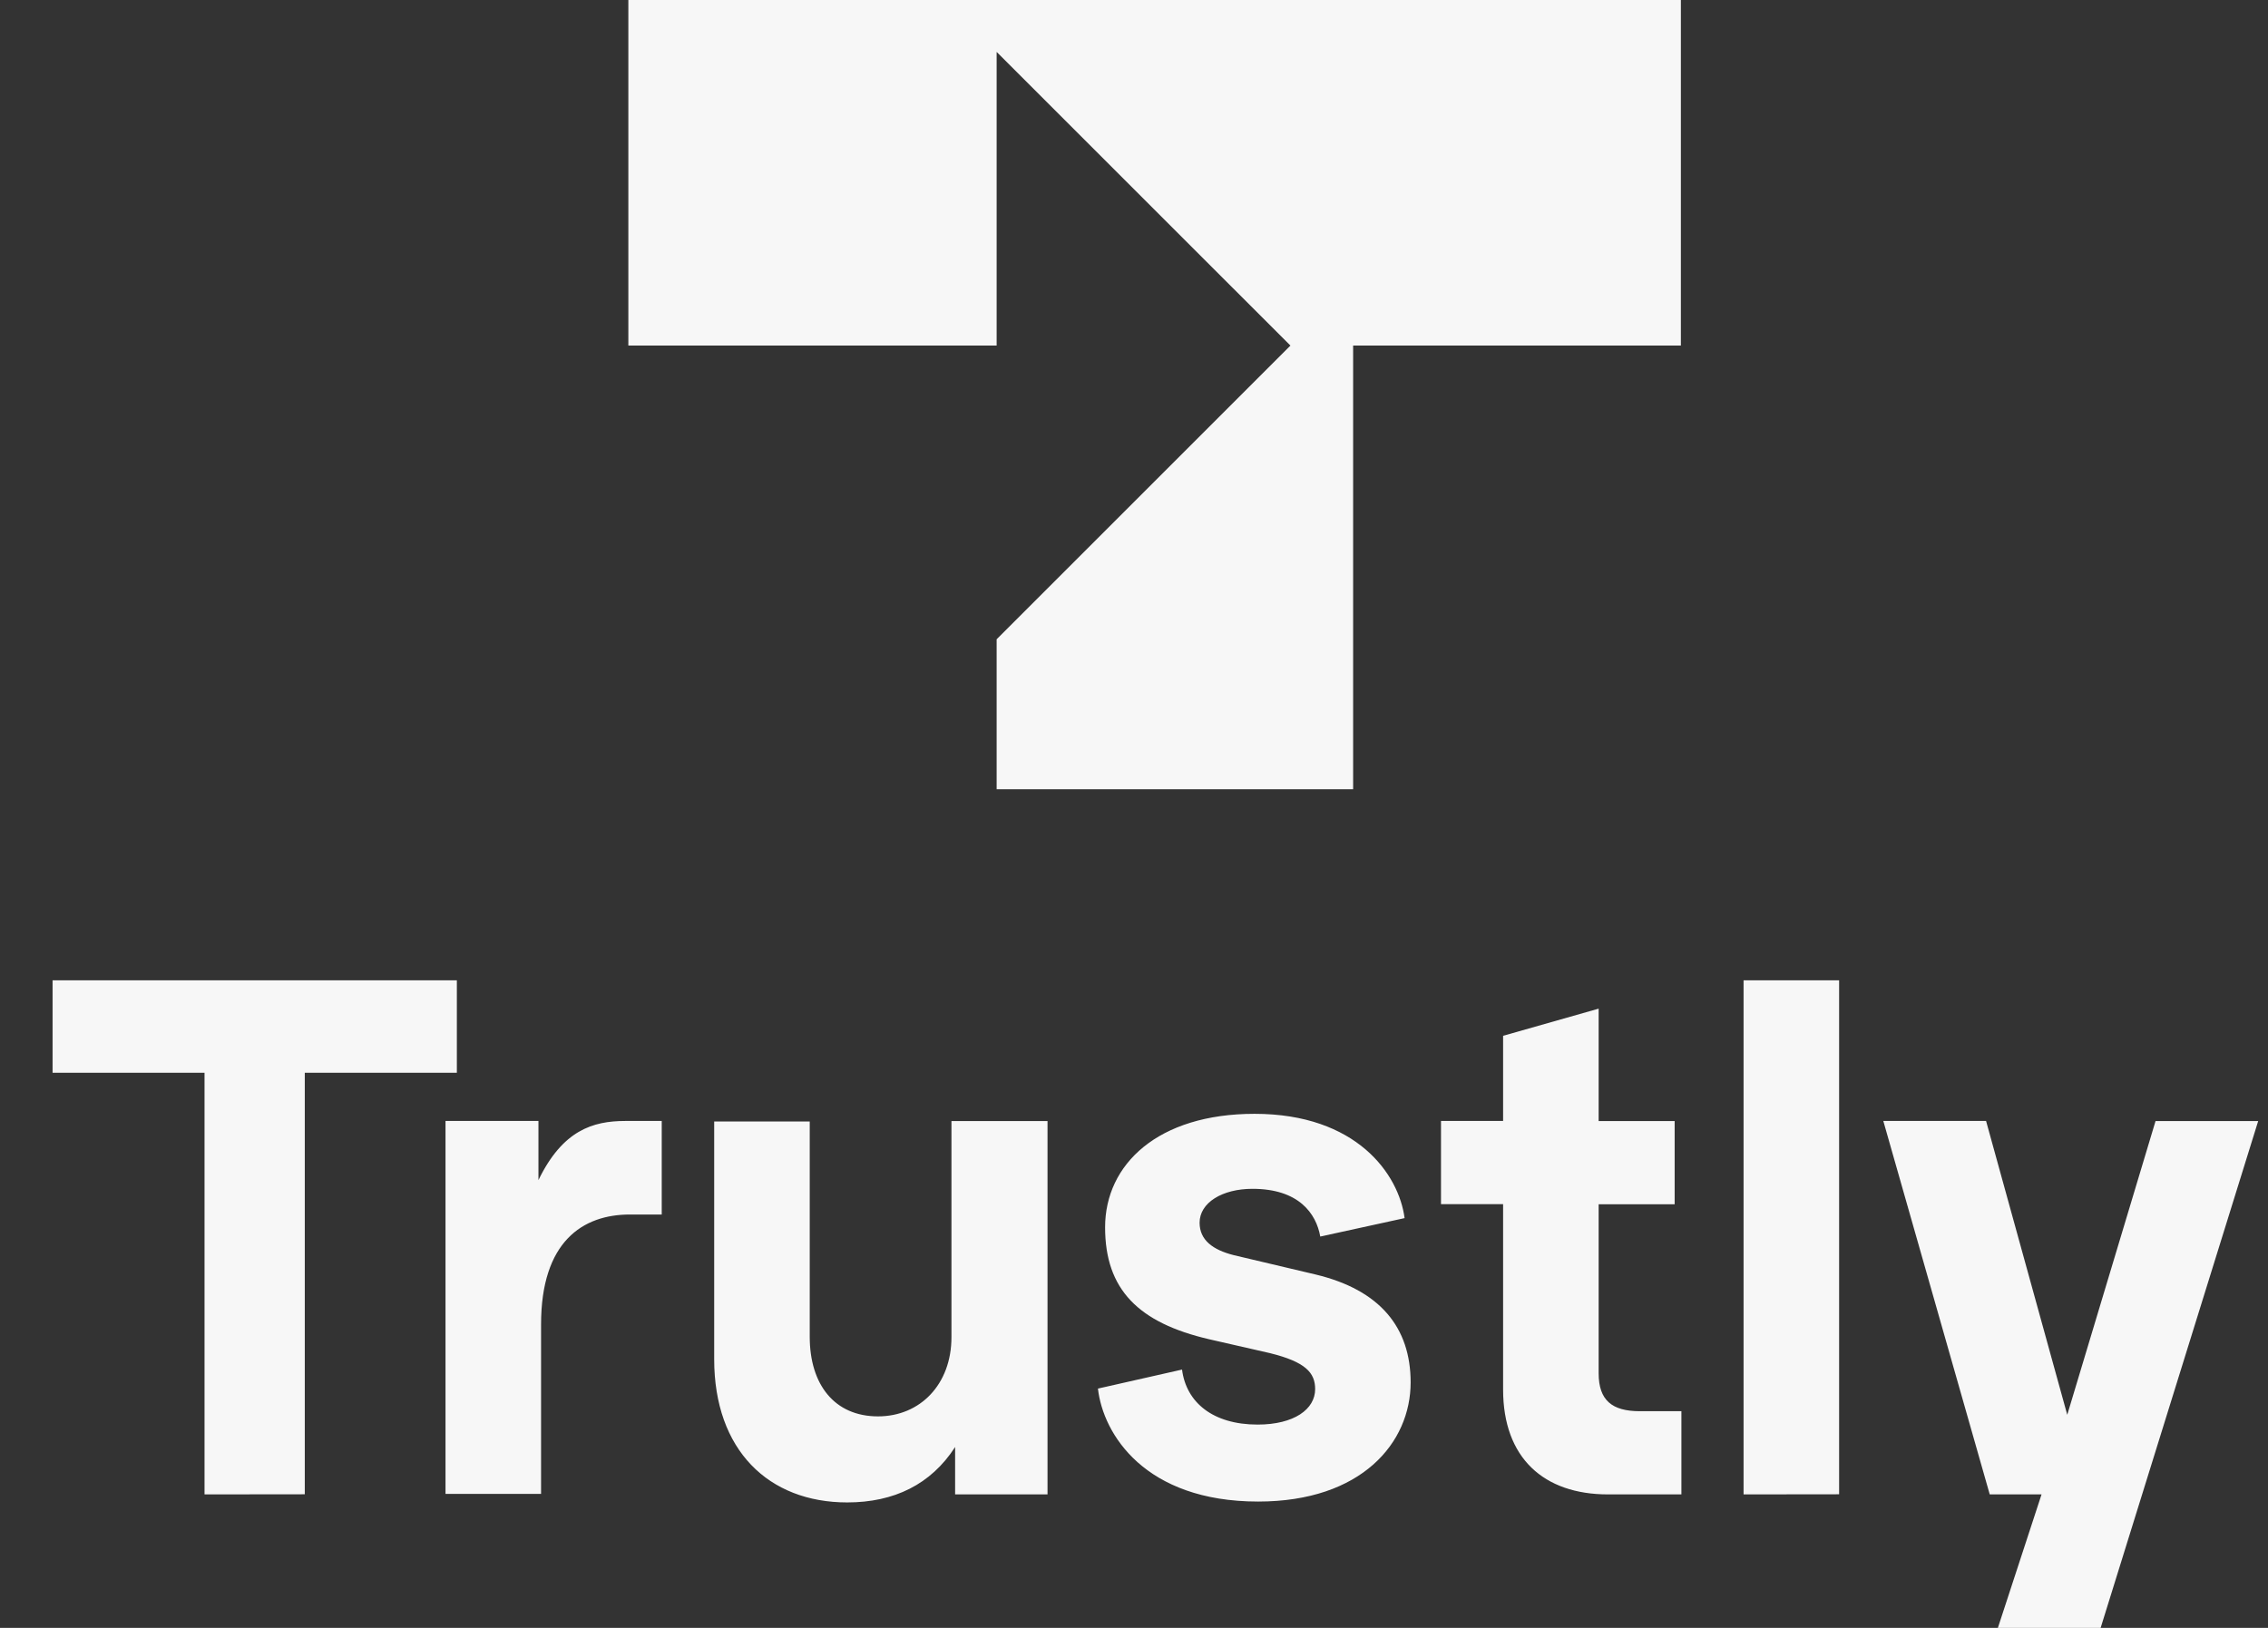 <svg width="39" height="28" viewBox="0 0 39 28" fill="none" xmlns="http://www.w3.org/2000/svg">
<rect x="0" y="0" width="39" height="28" fill="#333333" stroke="none"/>
<path d="M3.517 25.704V18.452H0.904V16.862H7.856V18.452H5.241V25.702L3.517 25.704ZM7.661 25.704V19.281H9.259V20.298C9.674 19.441 10.195 19.281 10.752 19.281H11.379V20.89H10.831C10.019 20.89 9.304 21.356 9.304 22.78V25.695H7.661V25.704ZM12.281 23.38V19.29H13.924V22.993C13.924 23.812 14.347 24.362 15.098 24.362C15.822 24.362 16.361 23.812 16.361 23V19.283H18.013V25.704H16.424V24.889C16.008 25.534 15.372 25.842 14.568 25.842C13.216 25.842 12.281 24.942 12.281 23.378M18.88 23.884L20.326 23.557C20.398 24.122 20.857 24.503 21.625 24.503C22.254 24.503 22.615 24.239 22.615 23.893C22.615 23.61 22.448 23.425 21.837 23.274L20.795 23.036C19.577 22.753 19.003 22.181 19.003 21.11C19.003 20.025 19.913 19.158 21.573 19.158C23.33 19.158 24.055 20.2 24.153 20.952L22.703 21.269C22.633 20.872 22.333 20.448 21.537 20.448C21.017 20.448 20.628 20.687 20.628 21.031C20.628 21.331 20.858 21.498 21.212 21.588L22.624 21.922C23.729 22.187 24.257 22.832 24.257 23.778C24.257 24.811 23.419 25.827 21.635 25.827C19.69 25.827 18.968 24.67 18.88 23.884ZM27.65 25.704C26.546 25.704 25.847 25.077 25.847 23.901V20.712H24.779V19.281H25.847V17.816L27.49 17.349V19.283H28.797V20.714H27.49V23.62C27.49 24.086 27.72 24.273 28.198 24.273H28.913V25.704H27.65ZM29.982 25.704V16.862H31.625V25.702L29.982 25.704ZM37.066 19.283H38.831L36.122 28H34.355L35.106 25.704H34.215L32.385 19.281H34.152L35.548 24.335L37.066 19.283ZM10.805 5.944H17.138V0.893L22.19 5.944L17.138 10.996V13.575H23.268V5.944H28.904V0H10.805V5.944Z" fill="#F7F7F7"/>
</svg>
